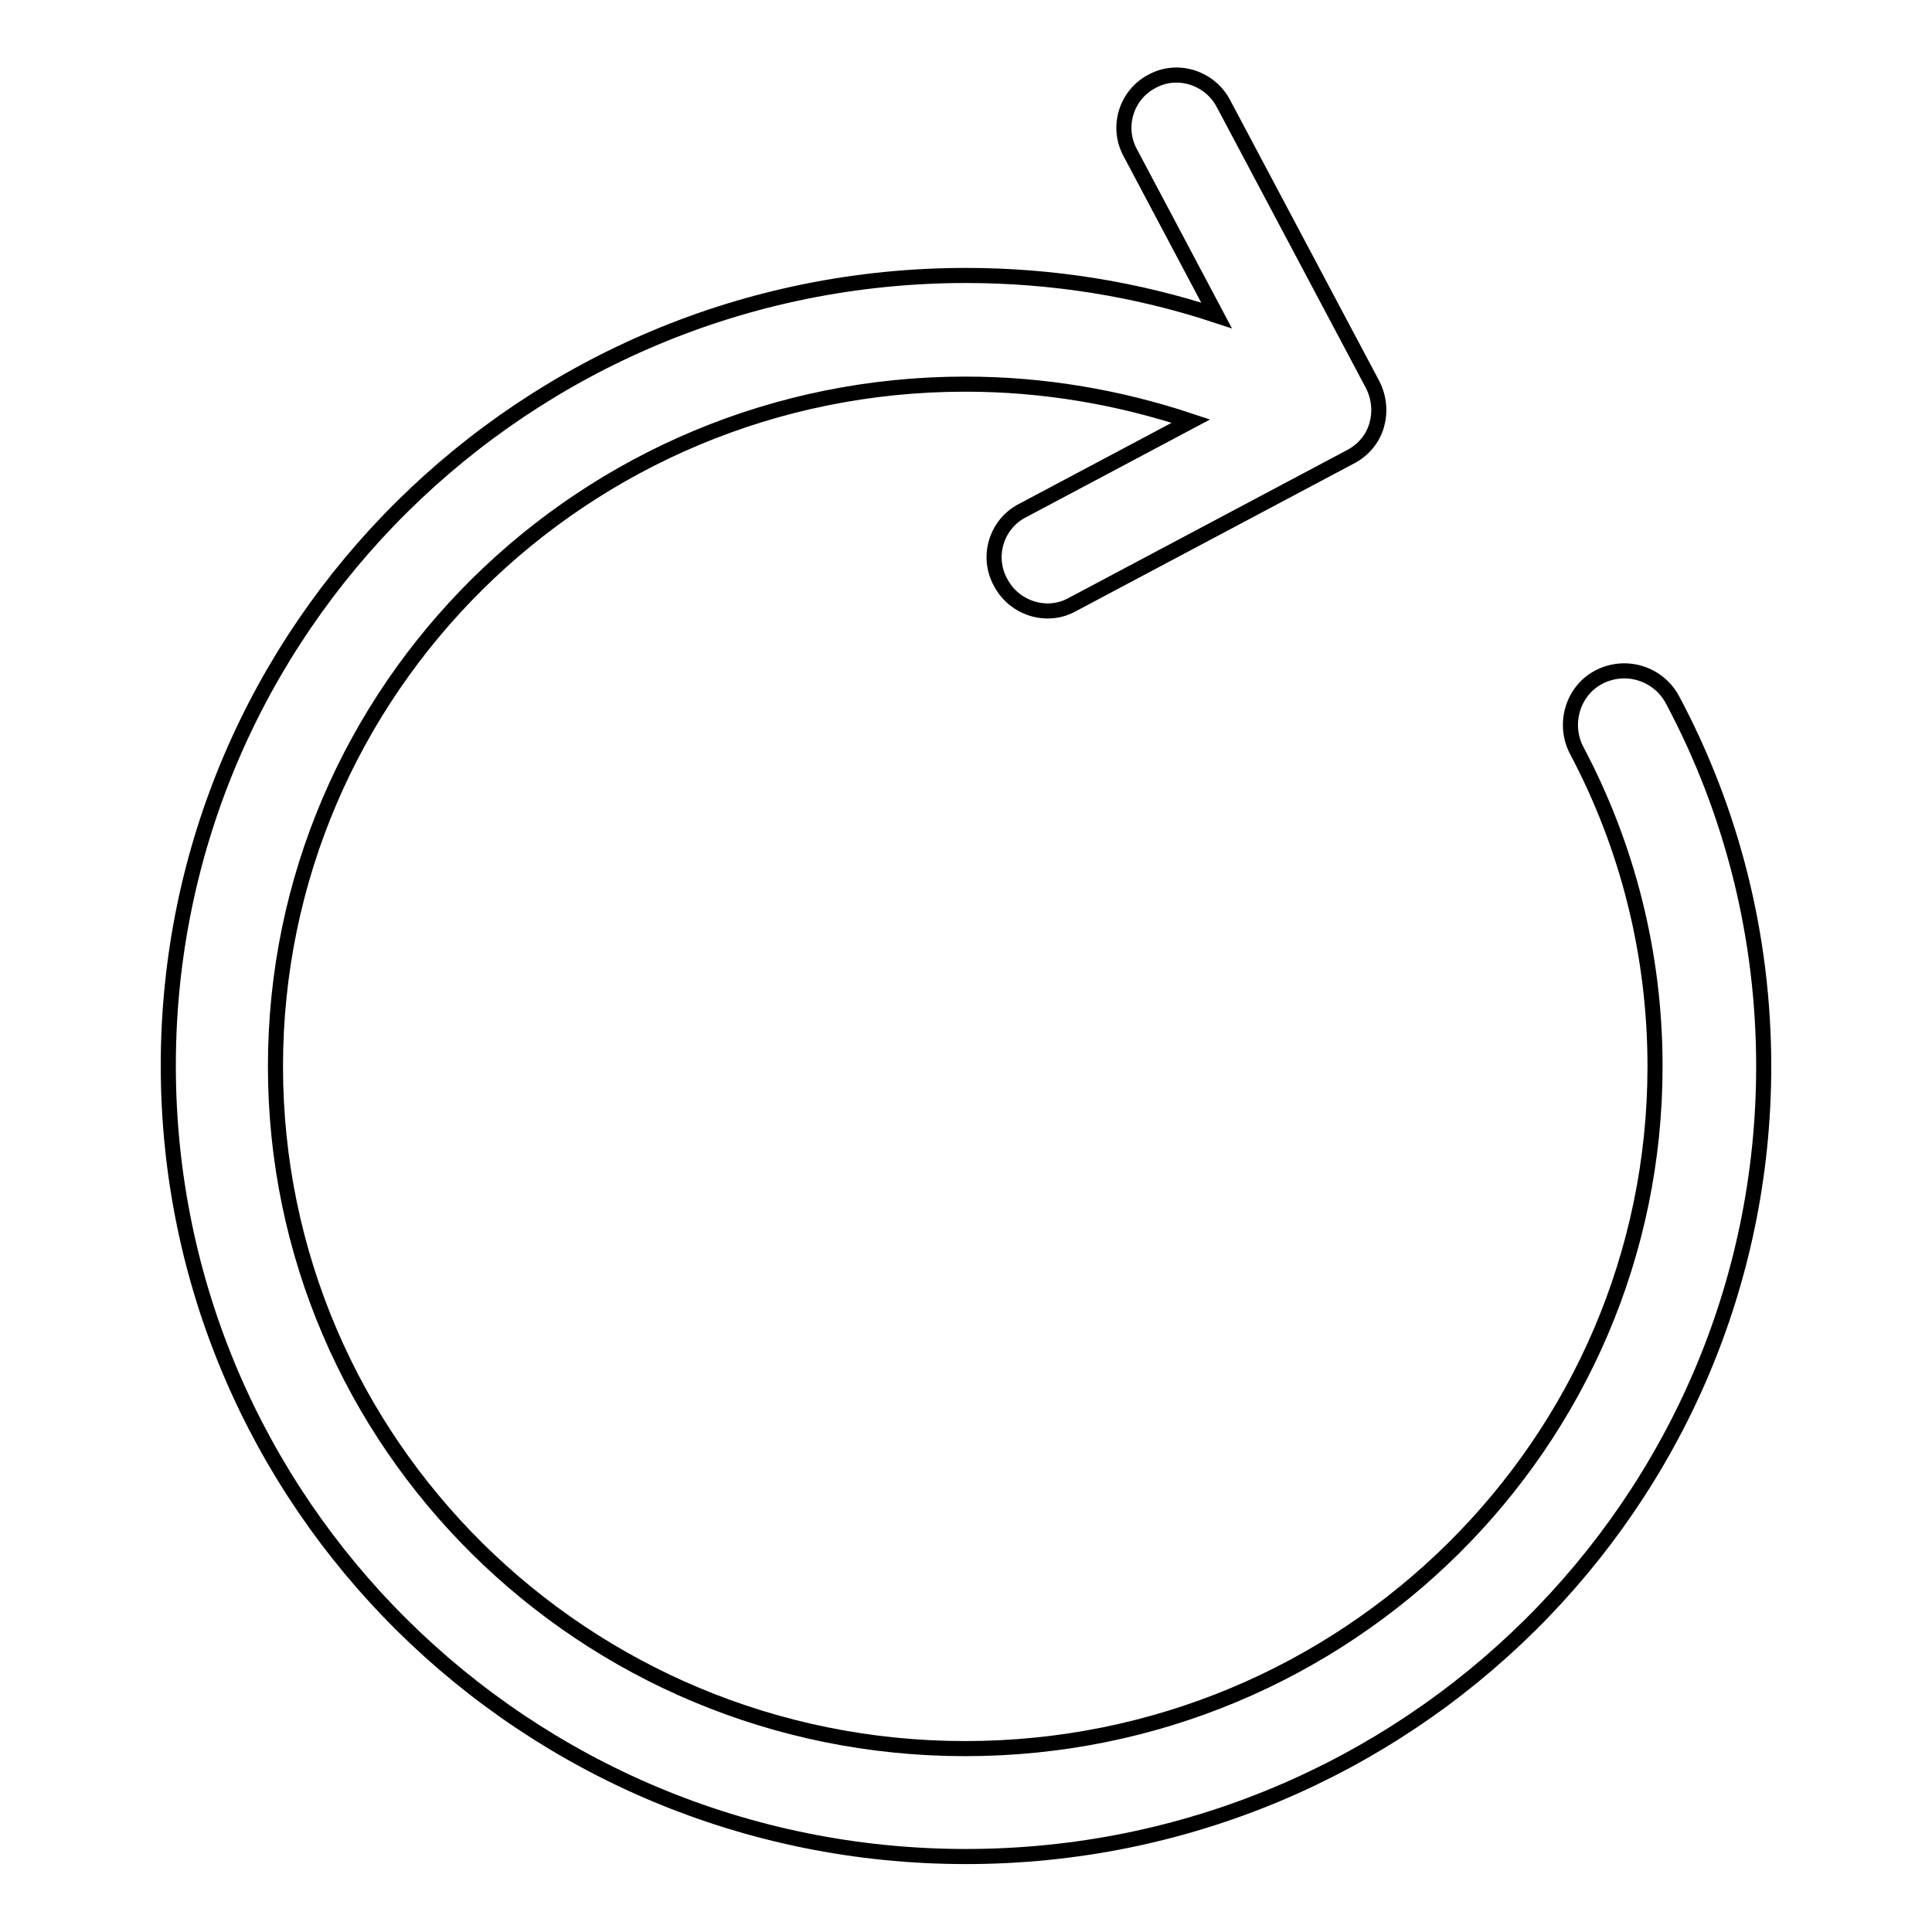 <?xml version="1.0" encoding="utf-8"?>
<!-- Svg Vector Icons : http://www.onlinewebfonts.com/icon -->
<!DOCTYPE svg PUBLIC "-//W3C//DTD SVG 1.1//EN" "http://www.w3.org/Graphics/SVG/1.1/DTD/svg11.dtd">
<svg version="1.1" xmlns="http://www.w3.org/2000/svg" xmlns:xlink="http://www.w3.org/1999/xlink" x="0px" y="0px" viewBox="0 0 256 256" enable-background="new 0 0 256 256" xml:space="preserve">
<g> <path stroke-width="2" fill-opacity="0" stroke="#000000"  d="M161.2,41.8c-10.6-3.5-21.8-5.3-33.2-5.3c-58.4,0-105.7,46.9-105.7,104.7C22.3,199.1,69.6,246,128,246 c58.4,0,105.7-46.9,105.7-104.7c0-17.2-4.2-33.8-12.1-48.6c-1.9-3.5-6.2-4.8-9.7-3s-4.8,6.2-3,9.7c6.8,12.8,10.4,27.1,10.4,41.9 c0,49.9-40.9,90.4-91.4,90.4c-50.5,0-91.4-40.5-91.4-90.4c0-49.9,40.9-90.4,91.4-90.4c10.3,0,20.3,1.7,29.9,4.9l-22.4,11.9 c-3.4,1.8-4.7,6.1-2.8,9.5c1.8,3.4,6.1,4.8,9.5,2.9L179,60.5c1.7-0.9,2.9-2.4,3.4-4.1c0.5-1.7,0.4-3.6-0.5-5.4l-19.8-37.3 c-1.8-3.4-6.1-4.8-9.5-2.9c-3.4,1.8-4.7,6.1-2.8,9.5L161.2,41.8z"/></g>
</svg>
